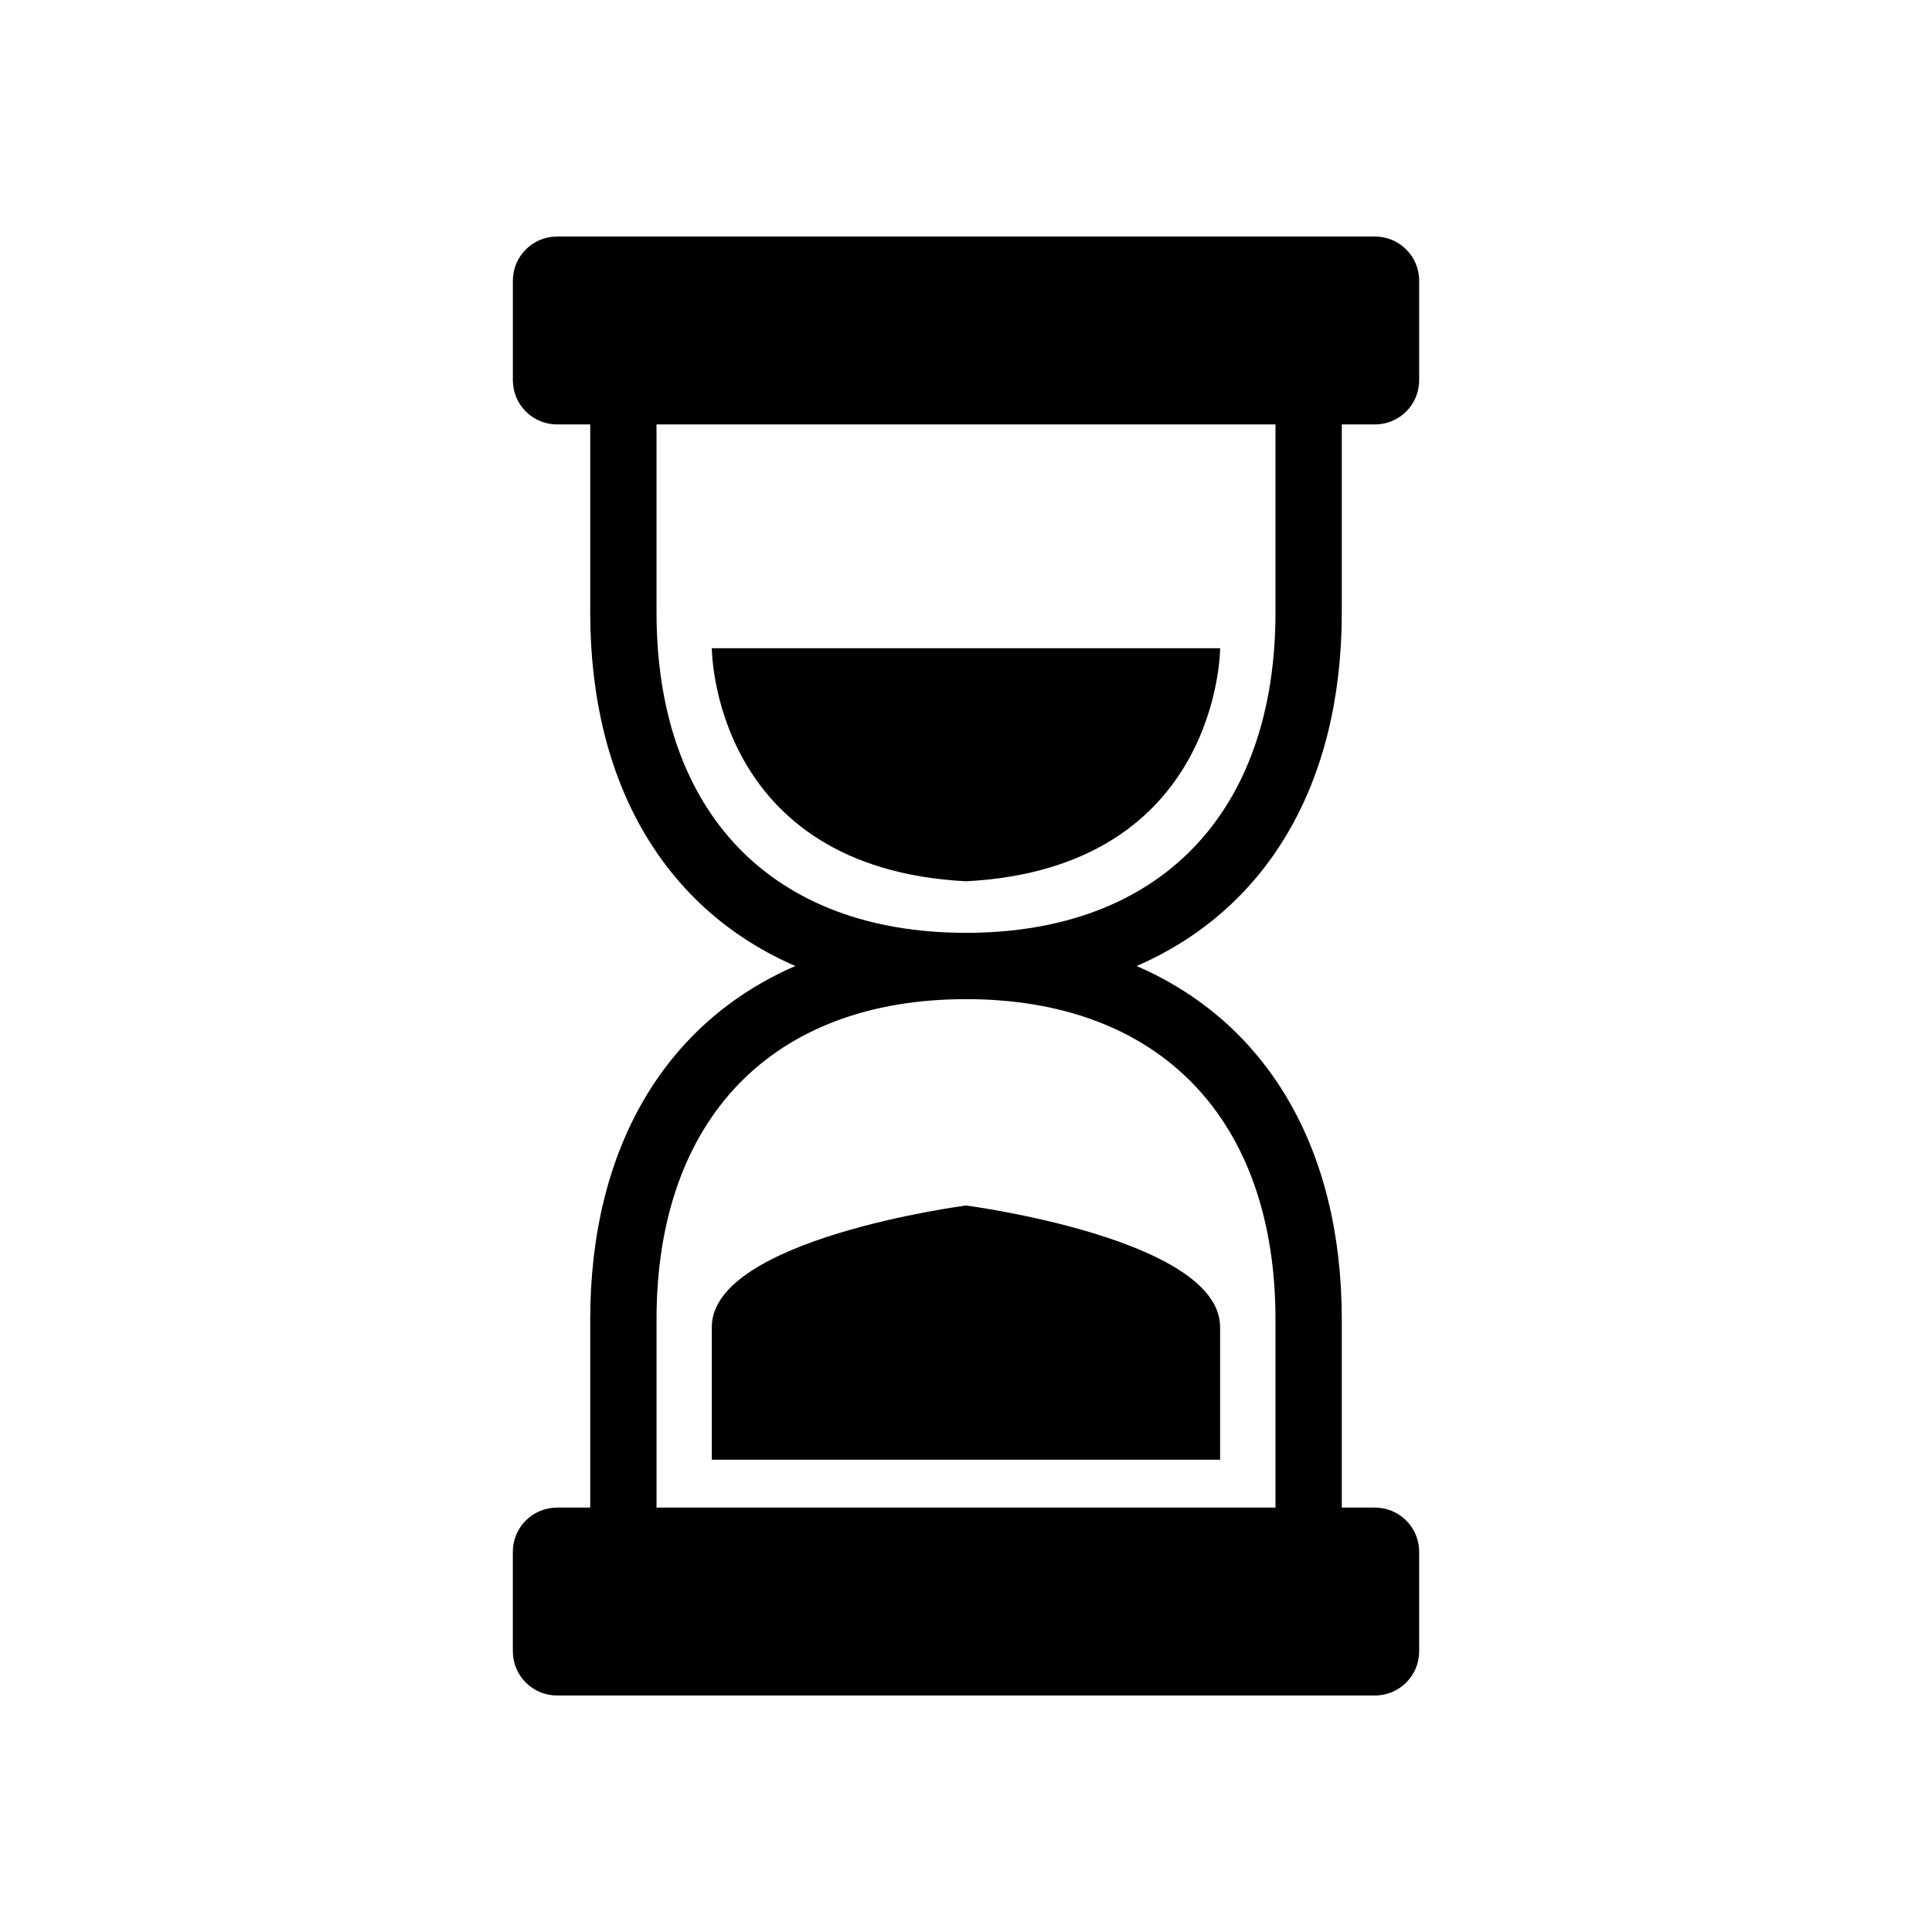 <?xml version="1.0" encoding="UTF-8"?>
<!-- Uploaded to: SVG Repo, www.svgrepo.com, Generator: SVG Repo Mixer Tools -->
<svg fill="#000000" width="800px" height="800px" version="1.1" viewBox="144 144 512 512" xmlns="http://www.w3.org/2000/svg">
 <g>
  <path d="m499.59 306.27v-49.793h8.789c6.481 0 11.715-5.238 11.715-11.715v-26.363c0-6.481-5.238-11.715-11.715-11.715h-216.75c-6.481 0-11.715 5.238-11.715 11.715v26.363c0 6.481 5.238 11.715 11.715 11.715h8.785v49.797c0 45.742 20.047 78.852 54.363 93.73-34.316 14.879-54.363 47.992-54.363 93.73v49.797h-8.789c-6.481 0-11.715 5.238-11.715 11.715v26.363c0 6.481 5.238 11.715 11.715 11.715h216.75c6.481 0 11.715-5.238 11.715-11.715v-26.363c0-6.481-5.238-11.715-11.715-11.715h-8.785v-49.797c0-45.742-20.047-78.852-54.375-93.73 34.328-14.883 54.375-47.992 54.375-93.734zm-17.574 187.46v49.797h-164.03v-49.797c0-53.18 30.66-84.945 82.016-84.945 51.352 0 82.016 31.766 82.016 84.945zm-82.016-102.52c-51.352 0-82.016-31.762-82.016-84.945v-49.793h164.03v49.797c0 53.18-30.664 84.941-82.016 84.941z"/>
  <path d="m332.64 315.79s0 58.266 67.359 61.758c67.348-3.504 67.348-61.758 67.348-61.758z"/>
  <path d="m332.64 495.69v35.148h134.7v-35.148c0-23.434-67.348-32.219-67.348-32.219 0.004-0.004-67.355 8.785-67.355 32.219z"/>
 </g>
</svg>